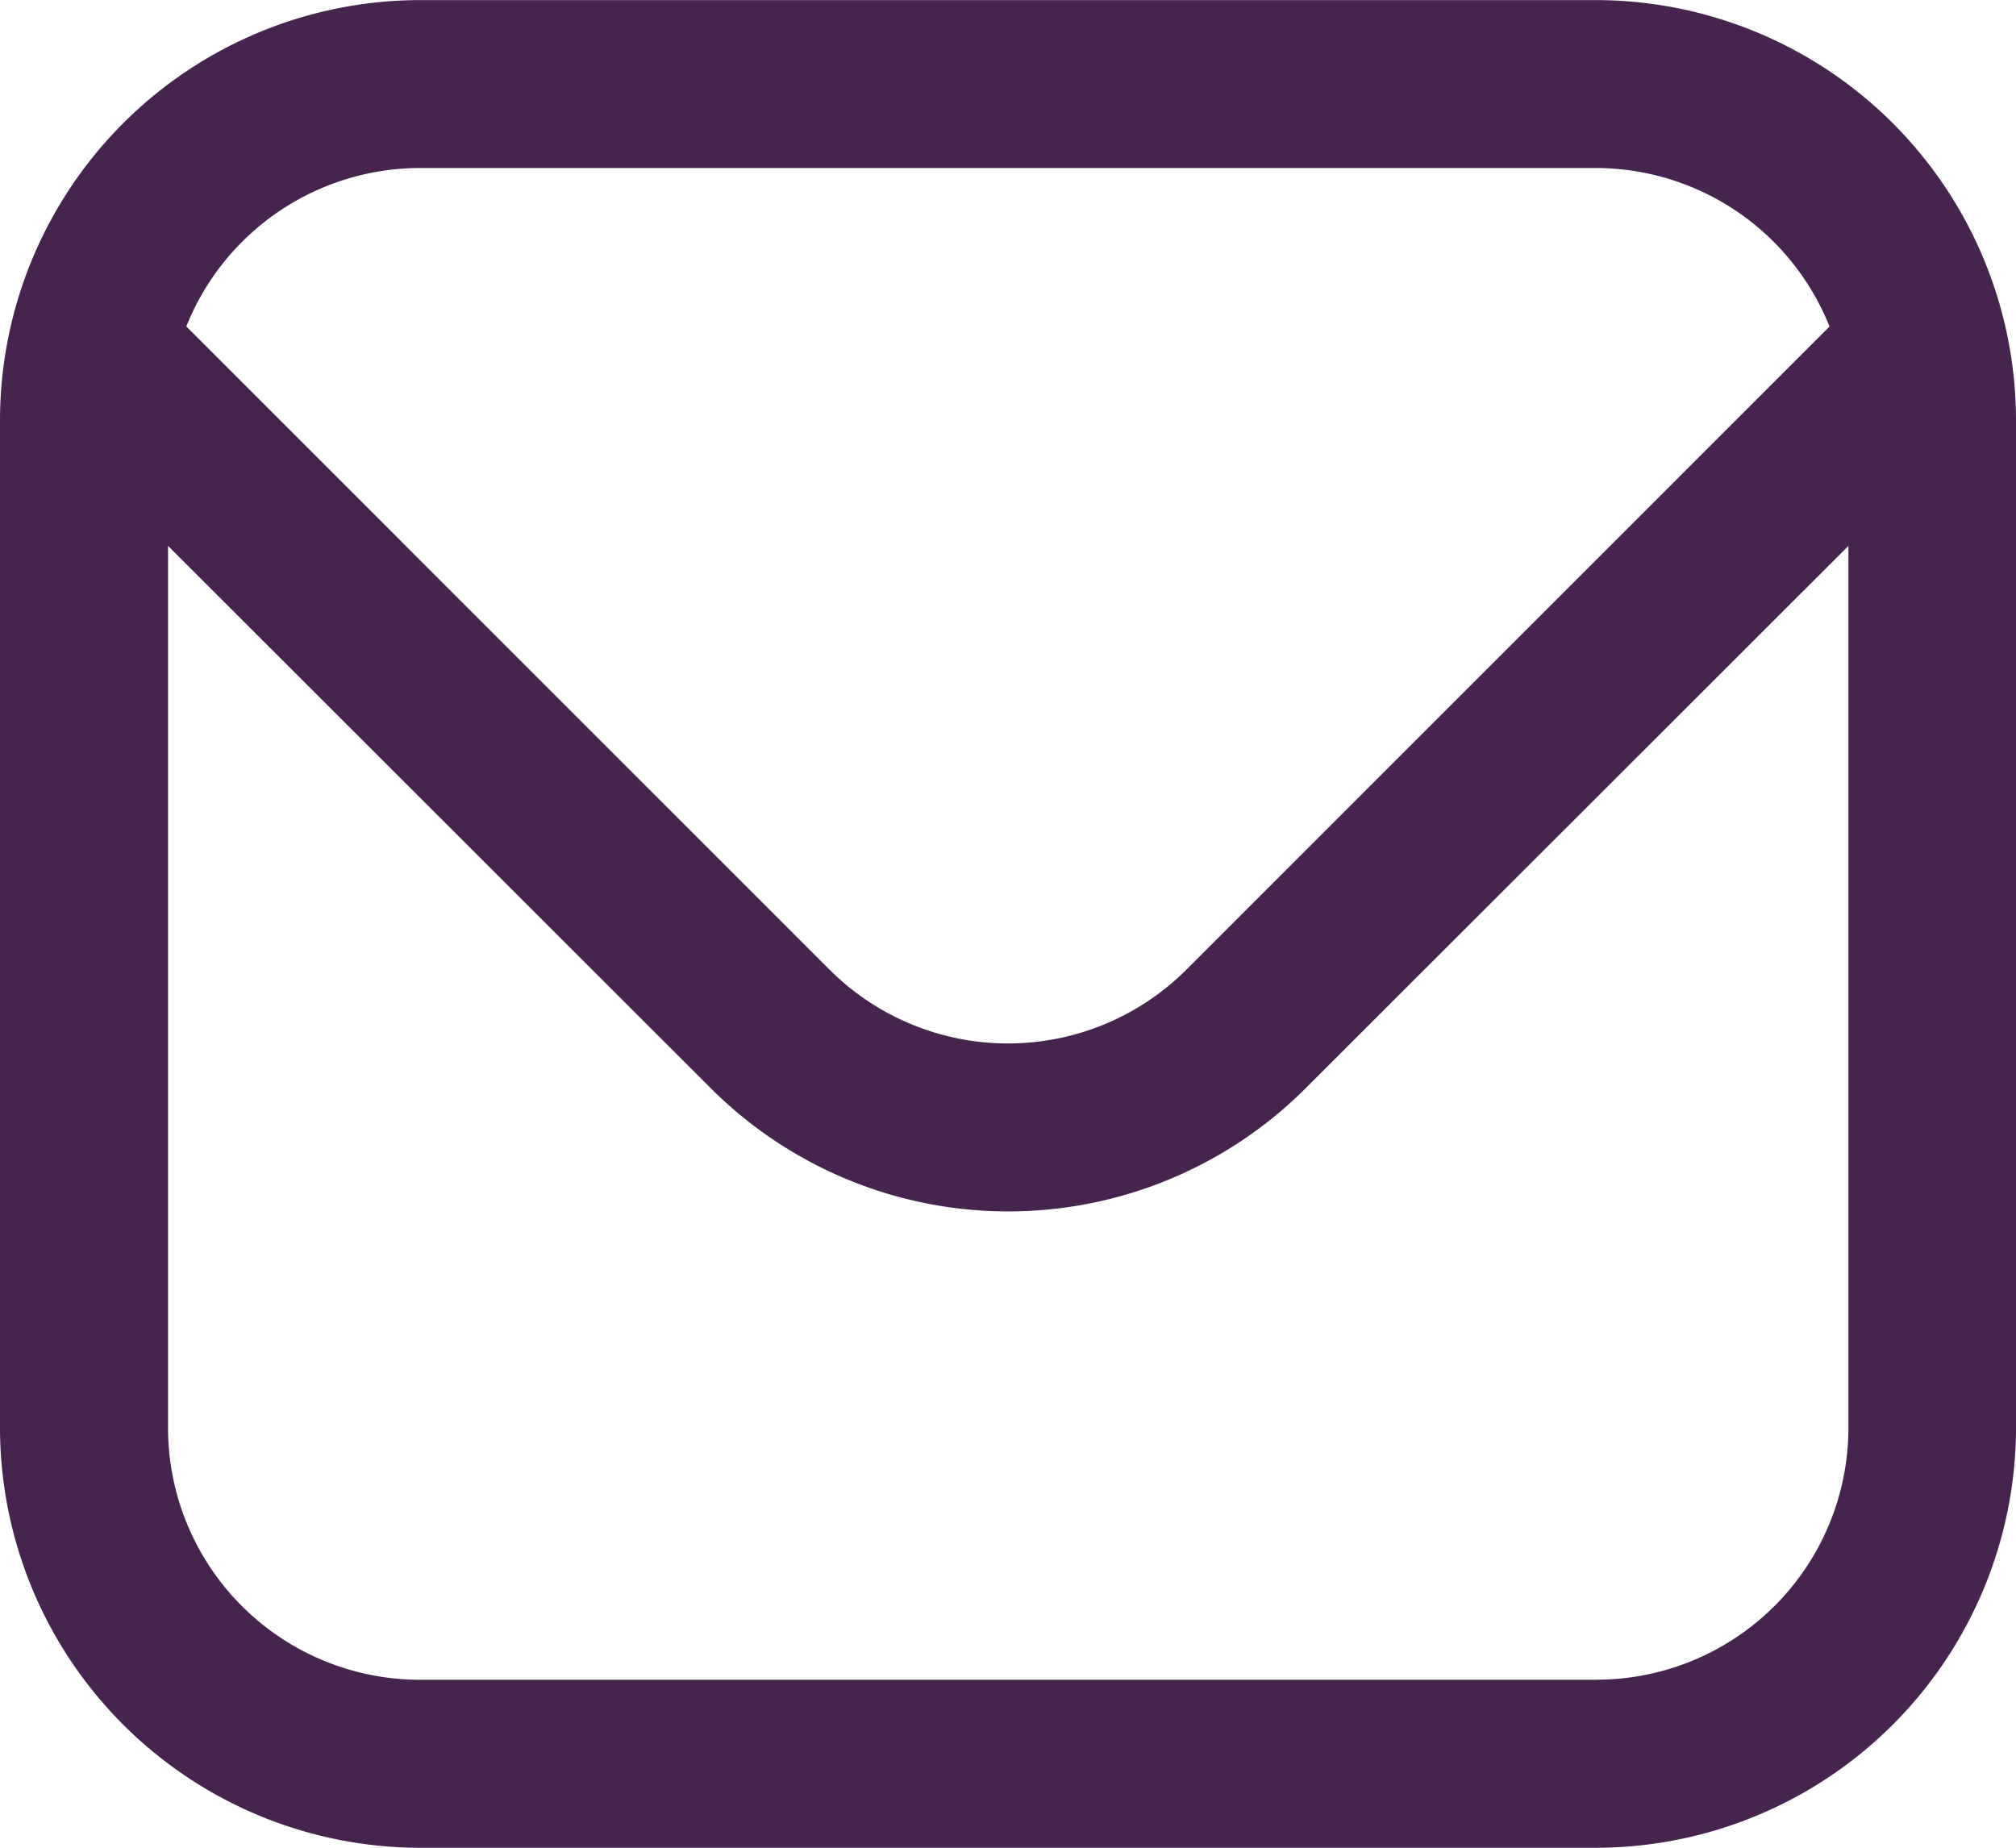 <svg xmlns="http://www.w3.org/2000/svg" xmlns:xlink="http://www.w3.org/1999/xlink" id="Group_126" data-name="Group 126" width="22.723" height="20.83" viewBox="0 0 22.723 20.83"><defs><clipPath id="clip-path"><rect id="Rectangle_246" data-name="Rectangle 246" width="22.723" height="20.83" fill="#45254d"></rect></clipPath></defs><g id="Group_125" data-name="Group 125" clip-path="url(#clip-path)"><path id="Path_129" data-name="Path 129" d="M17.989,0H4.734A4.74,4.74,0,0,0,0,4.733V16.095a4.74,4.74,0,0,0,4.734,4.734H17.989a4.74,4.74,0,0,0,4.734-4.734V4.733A4.74,4.74,0,0,0,17.989,0M4.734,1.893H17.989a2.84,2.84,0,0,1,2.632,1.787l-7.251,7.252a2.847,2.847,0,0,1-4.018,0L2.1,3.679A2.84,2.84,0,0,1,4.734,1.893M17.989,18.935H4.734a2.84,2.84,0,0,1-2.84-2.84V6.153l6.12,6.116a4.741,4.741,0,0,0,6.7,0l6.12-6.116v9.941a2.84,2.84,0,0,1-2.84,2.84" transform="translate(0 0.001)" fill="#45254d"></path></g></svg>